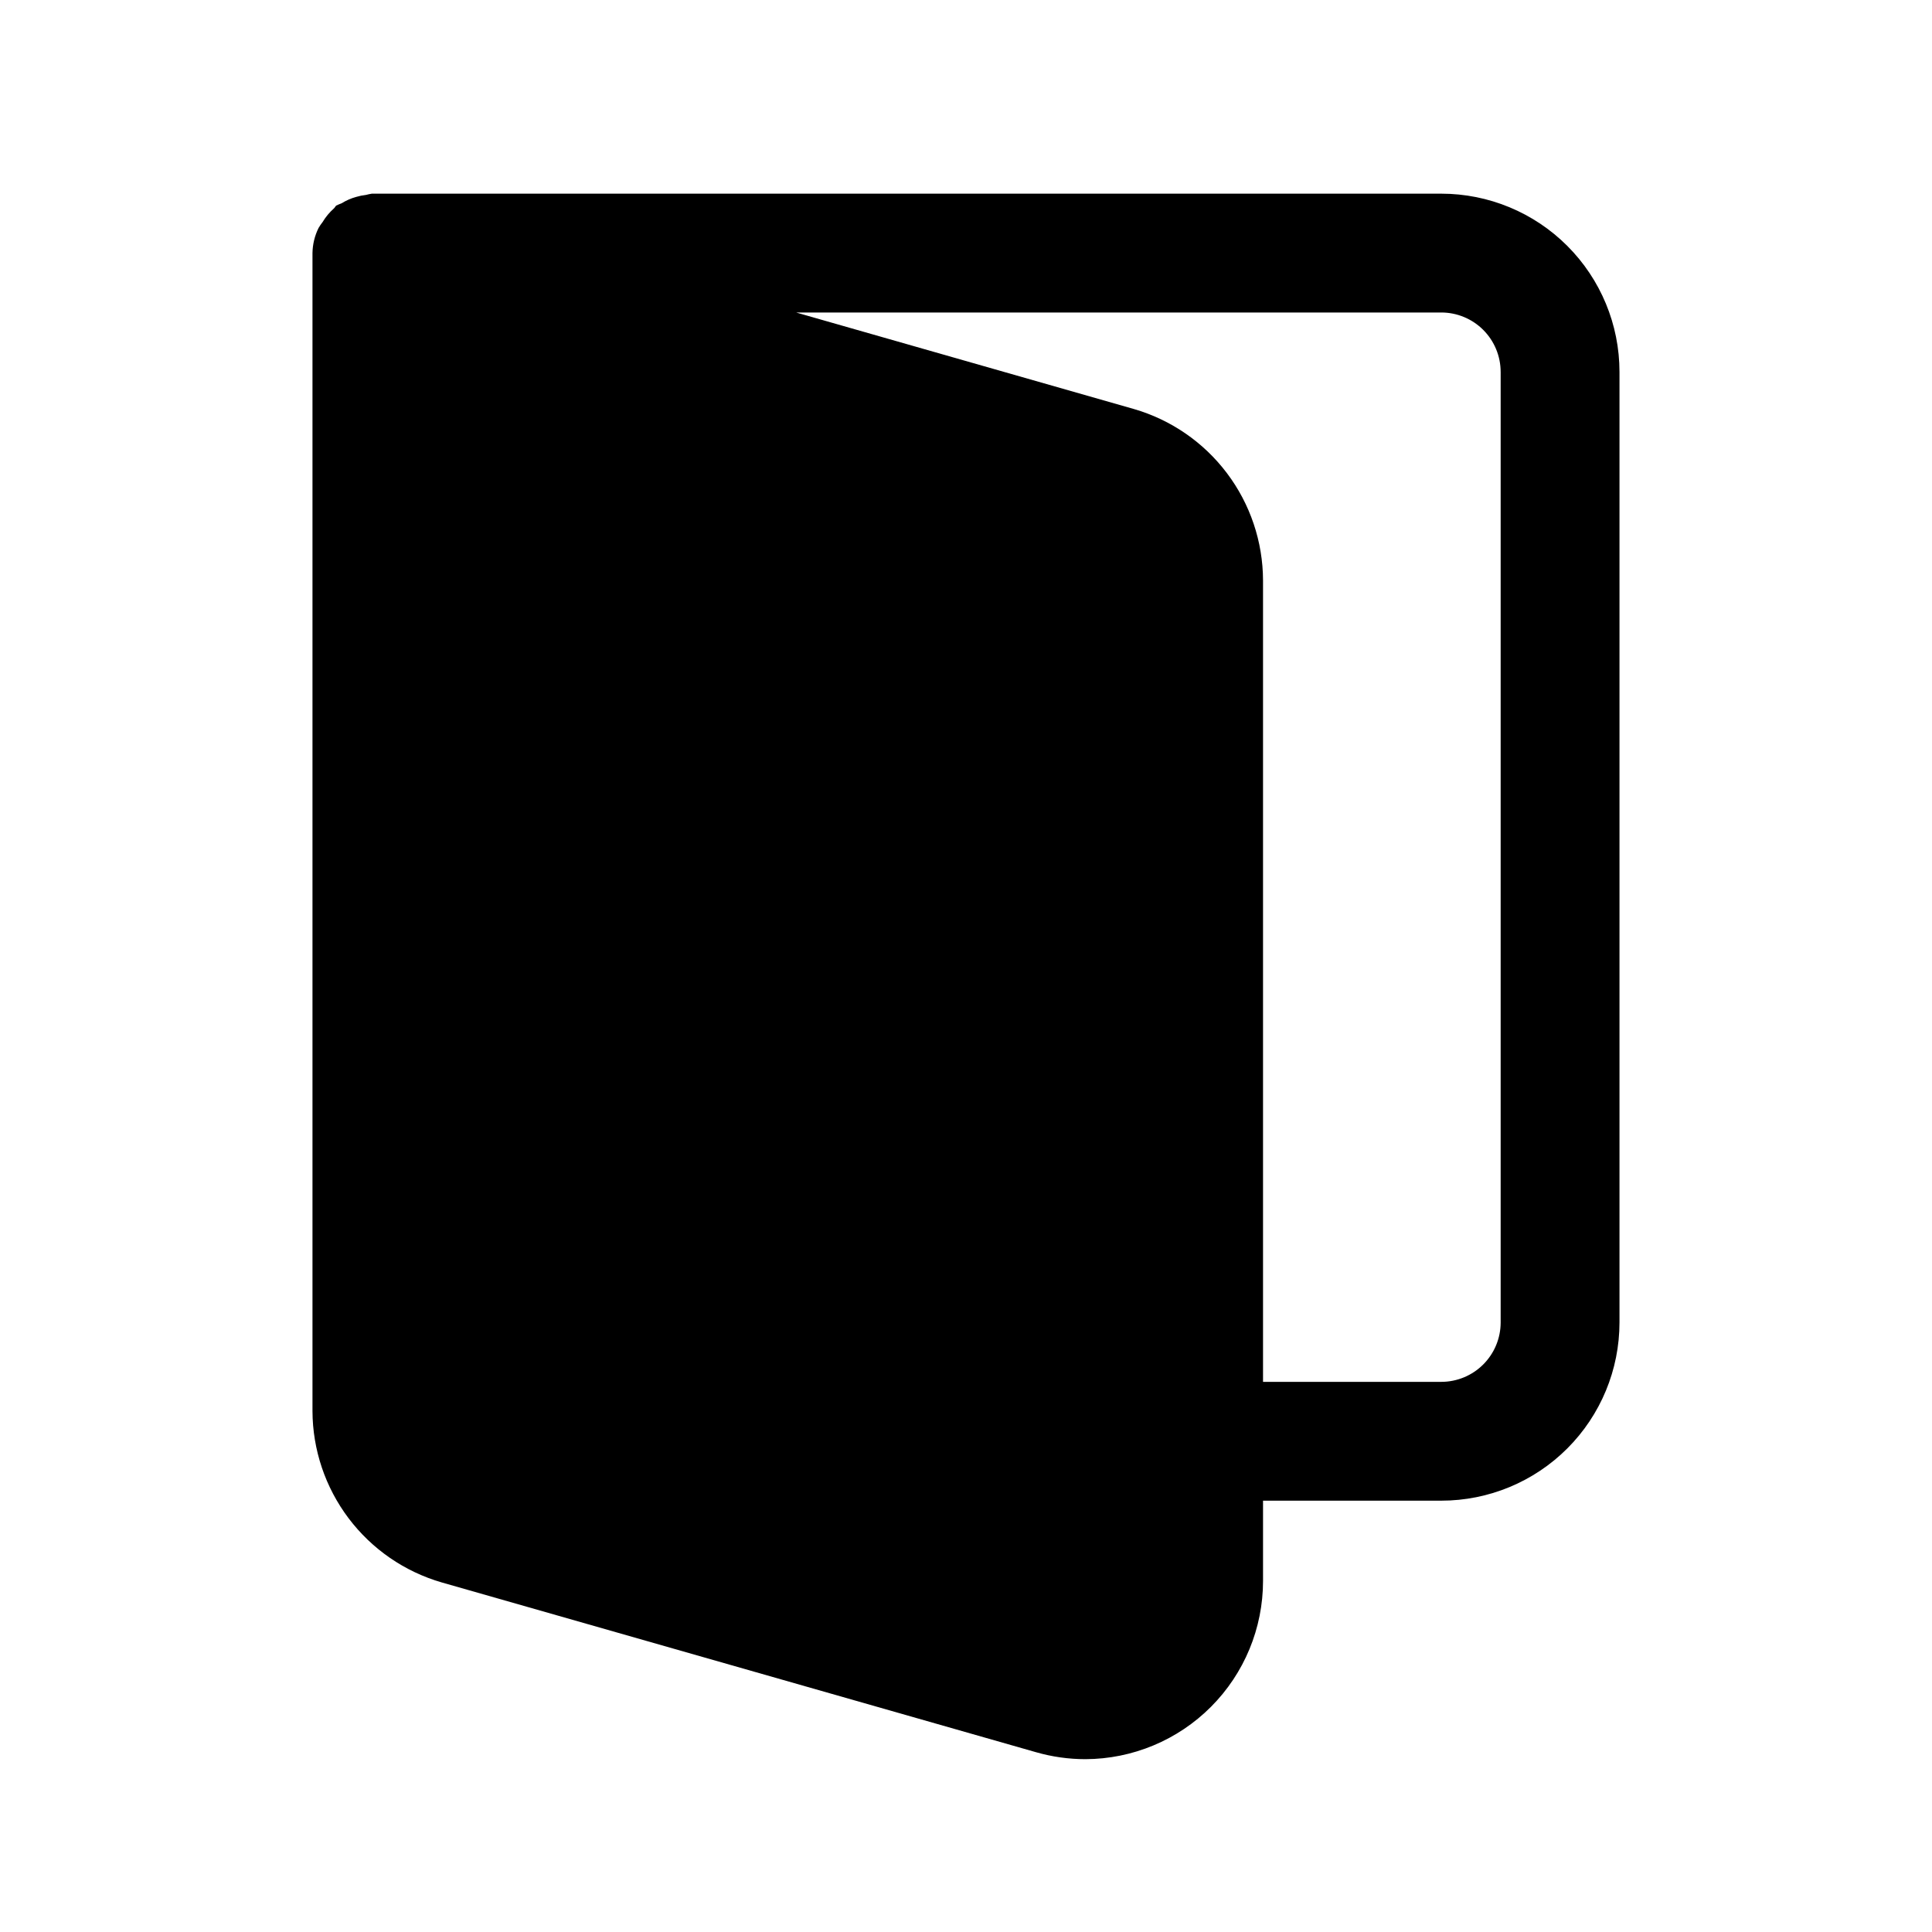 <?xml version="1.0" encoding="UTF-8"?>
<!-- Uploaded to: ICON Repo, www.svgrepo.com, Generator: ICON Repo Mixer Tools -->
<svg fill="#000000" width="800px" height="800px" version="1.1" viewBox="144 144 512 512" xmlns="http://www.w3.org/2000/svg">
 <path d="m418.51 608.34c4.266 1.23 8.68 1.855 13.117 1.859 12.5-0.039 24.48-5.031 33.305-13.887 8.828-8.852 13.785-20.844 13.785-33.348v-21.27h47.23c12.527 0 24.543-4.977 33.398-13.836 8.859-8.855 13.836-20.871 13.836-33.398v-251.9c0-12.527-4.977-24.539-13.836-33.398-8.855-8.859-20.871-13.836-33.398-13.836h-283.39c-0.531 0.082-1.059 0.191-1.574 0.332-0.871 0.094-1.73 0.27-2.566 0.52-1.371 0.375-2.684 0.949-3.891 1.699-0.48 0.176-0.953 0.375-1.414 0.602-0.25 0.203-0.363 0.535-0.613 0.754h-0.004c-1.18 1.047-2.195 2.269-3.004 3.621-0.395 0.5-0.754 1.023-1.074 1.574-1.023 2.066-1.57 4.336-1.605 6.644v306.87c0.035 10.258 3.394 20.227 9.57 28.414 6.176 8.188 14.84 14.156 24.691 17.008zm123.18-365.78v251.9c0 4.176-1.66 8.184-4.613 11.133-2.949 2.953-6.957 4.613-11.133 4.613h-47.23v-212.4c-0.031-10.258-3.387-20.227-9.566-28.418-6.176-8.188-14.84-14.156-24.691-17.004l-89.477-25.57h170.96c4.176 0 8.184 1.66 11.133 4.613 2.953 2.953 4.613 6.957 4.613 11.133z"/>
</svg>